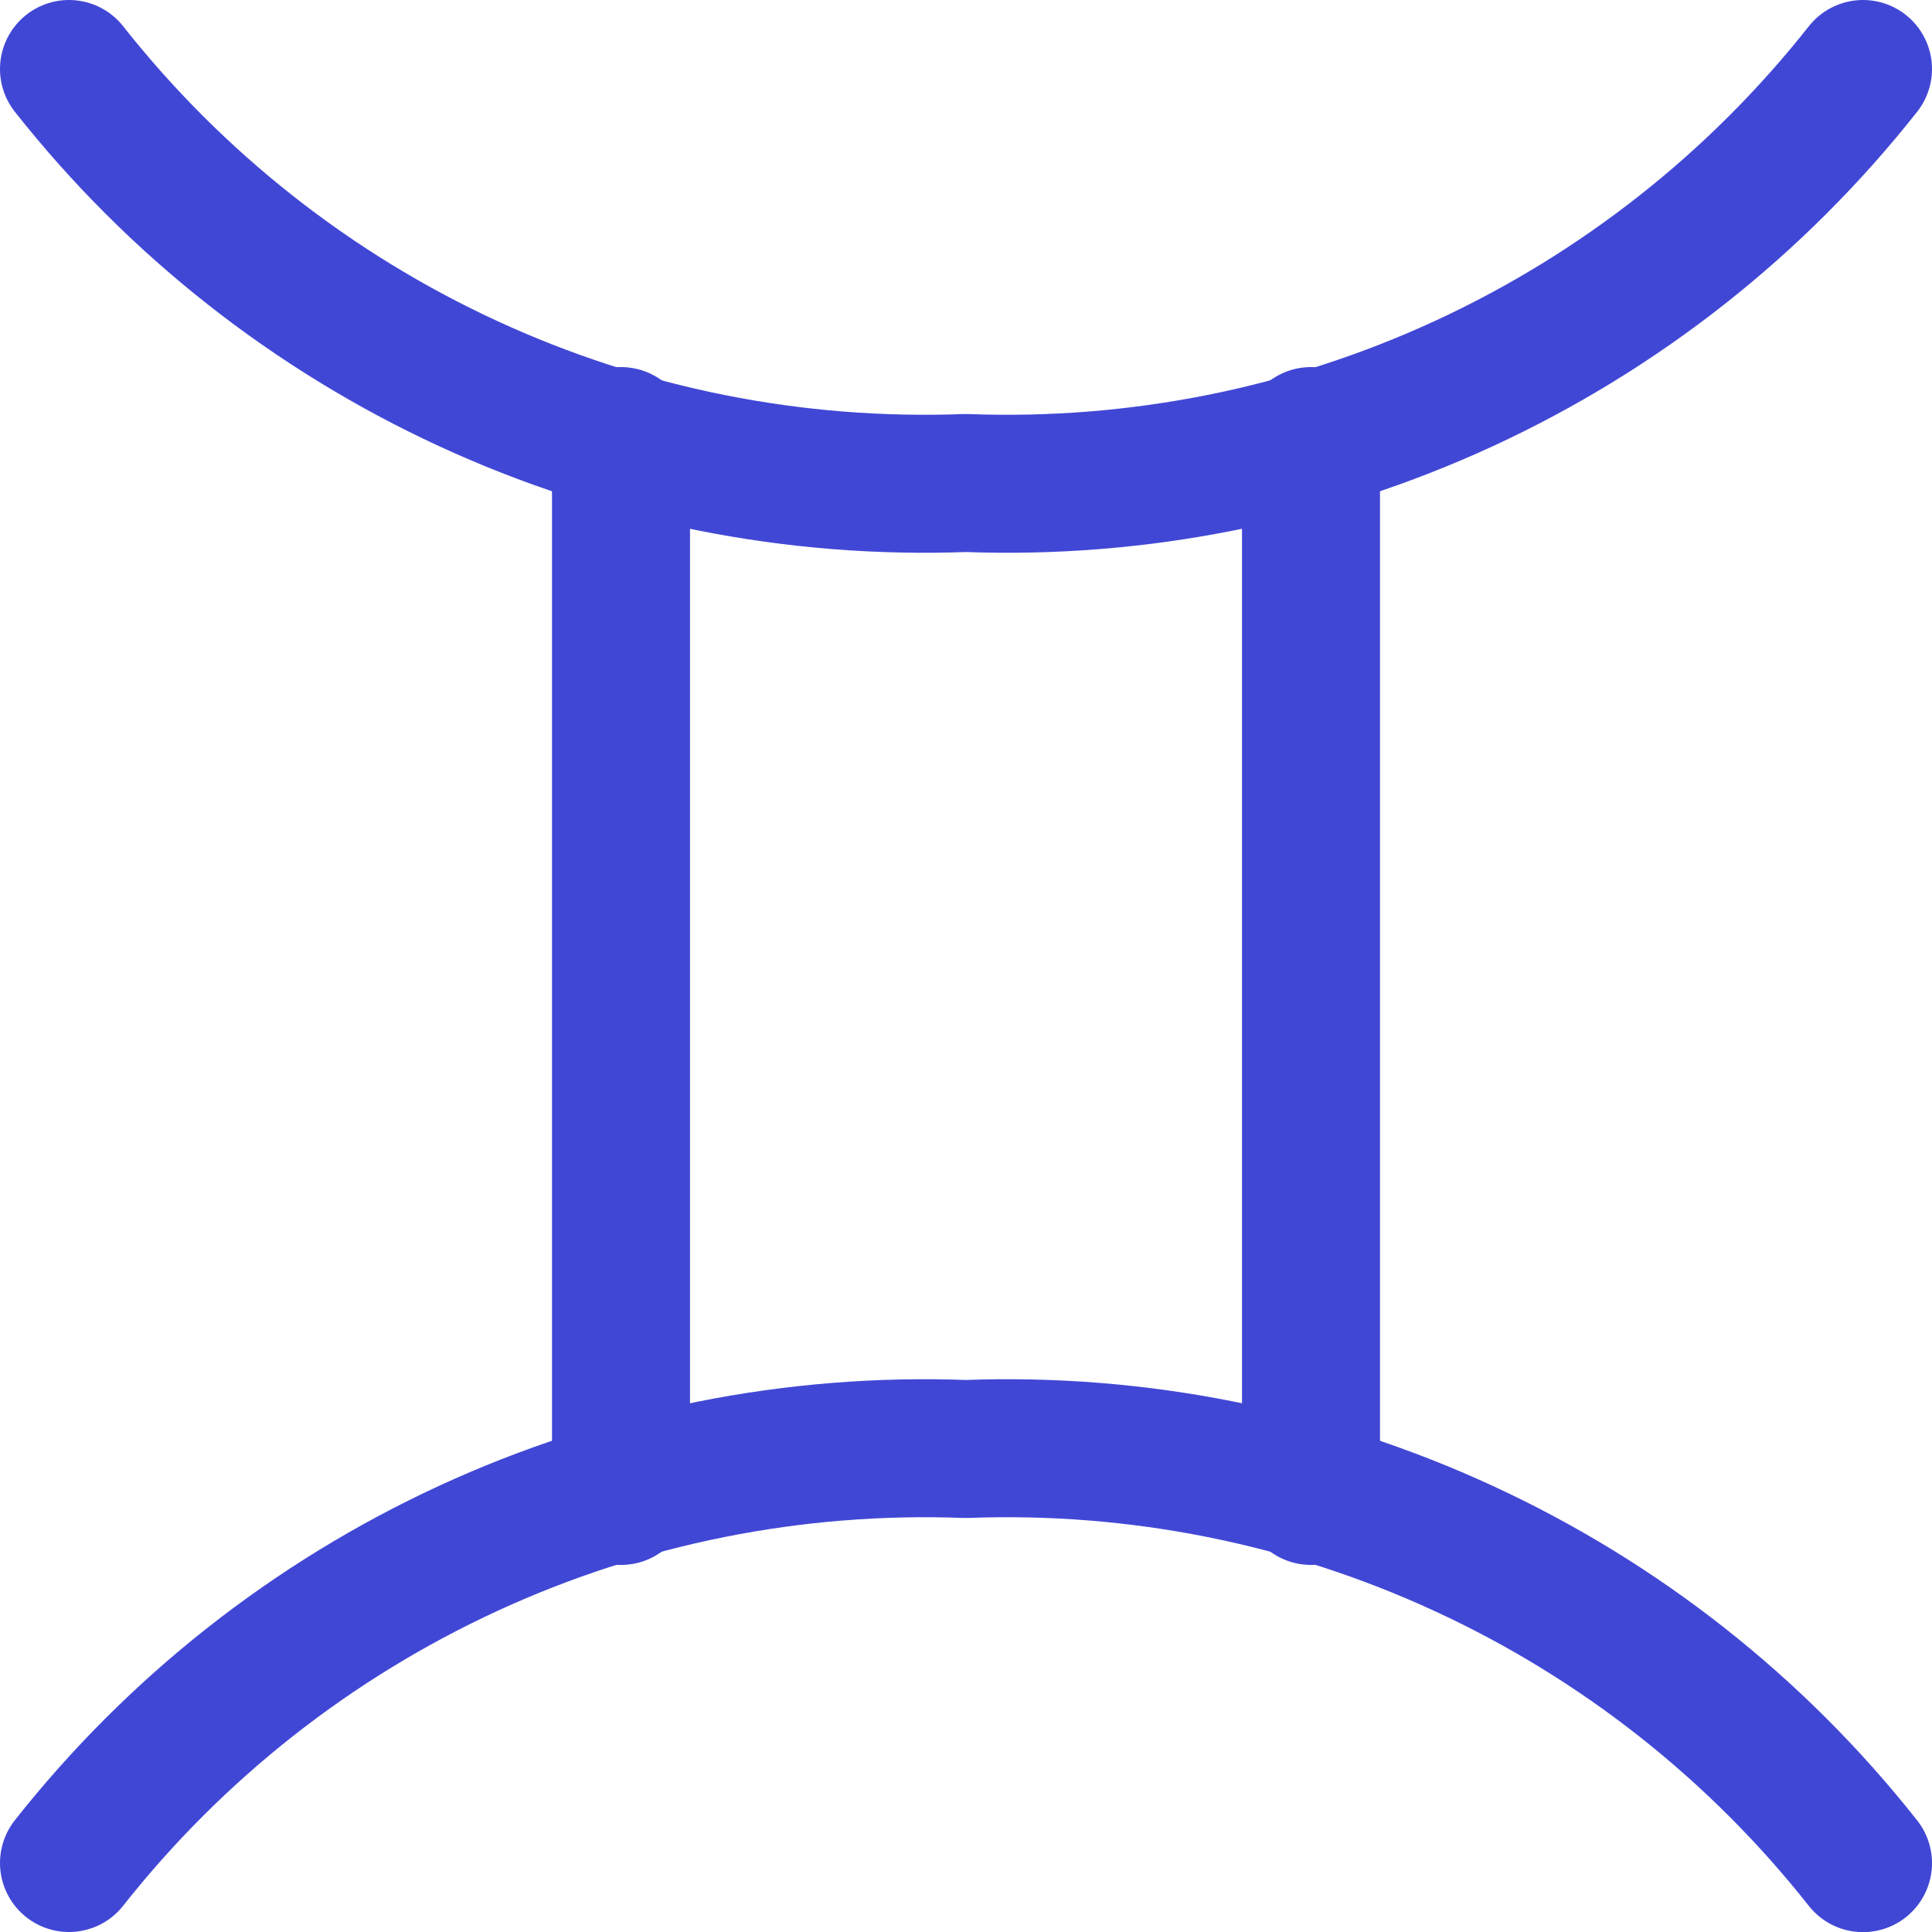 <svg xmlns="http://www.w3.org/2000/svg" fill="none" viewBox="0 0 14 14" id="Zodiac-9--Streamline-Core"><desc>Zodiac 9 Streamline Icon: https://streamlinehq.com</desc><g id="zodiac-9--sign-astrology-stars-space-gemini"><path id="Vector" stroke="#4147d5" stroke-linecap="round" stroke-linejoin="round" d="M0.5 0.5c0.771 0.977 1.761 1.757 2.891 2.279S5.757 3.547 7 3.5c1.243 0.047 2.48 -0.2 3.609 -0.721C11.739 2.257 12.729 1.477 13.5 0.5" stroke-width="1"></path><path id="Vector_2" stroke="#4147d5" stroke-linecap="round" stroke-linejoin="round" d="M0.5 13.5c0.771 -0.977 1.761 -1.757 2.891 -2.279C4.52 10.7 5.757 10.453 7 10.5c1.243 -0.047 2.48 0.2 3.609 0.722 1.129 0.521 2.12 1.302 2.891 2.279" stroke-width="1"></path><path id="Vector_3" stroke="#4147d5" stroke-linecap="round" stroke-linejoin="round" d="M4.5 3.16v7.68" stroke-width="1"></path><path id="Vector_4" stroke="#4147d5" stroke-linecap="round" stroke-linejoin="round" d="M9.5 3.16v7.68" stroke-width="1"></path></g></svg>
